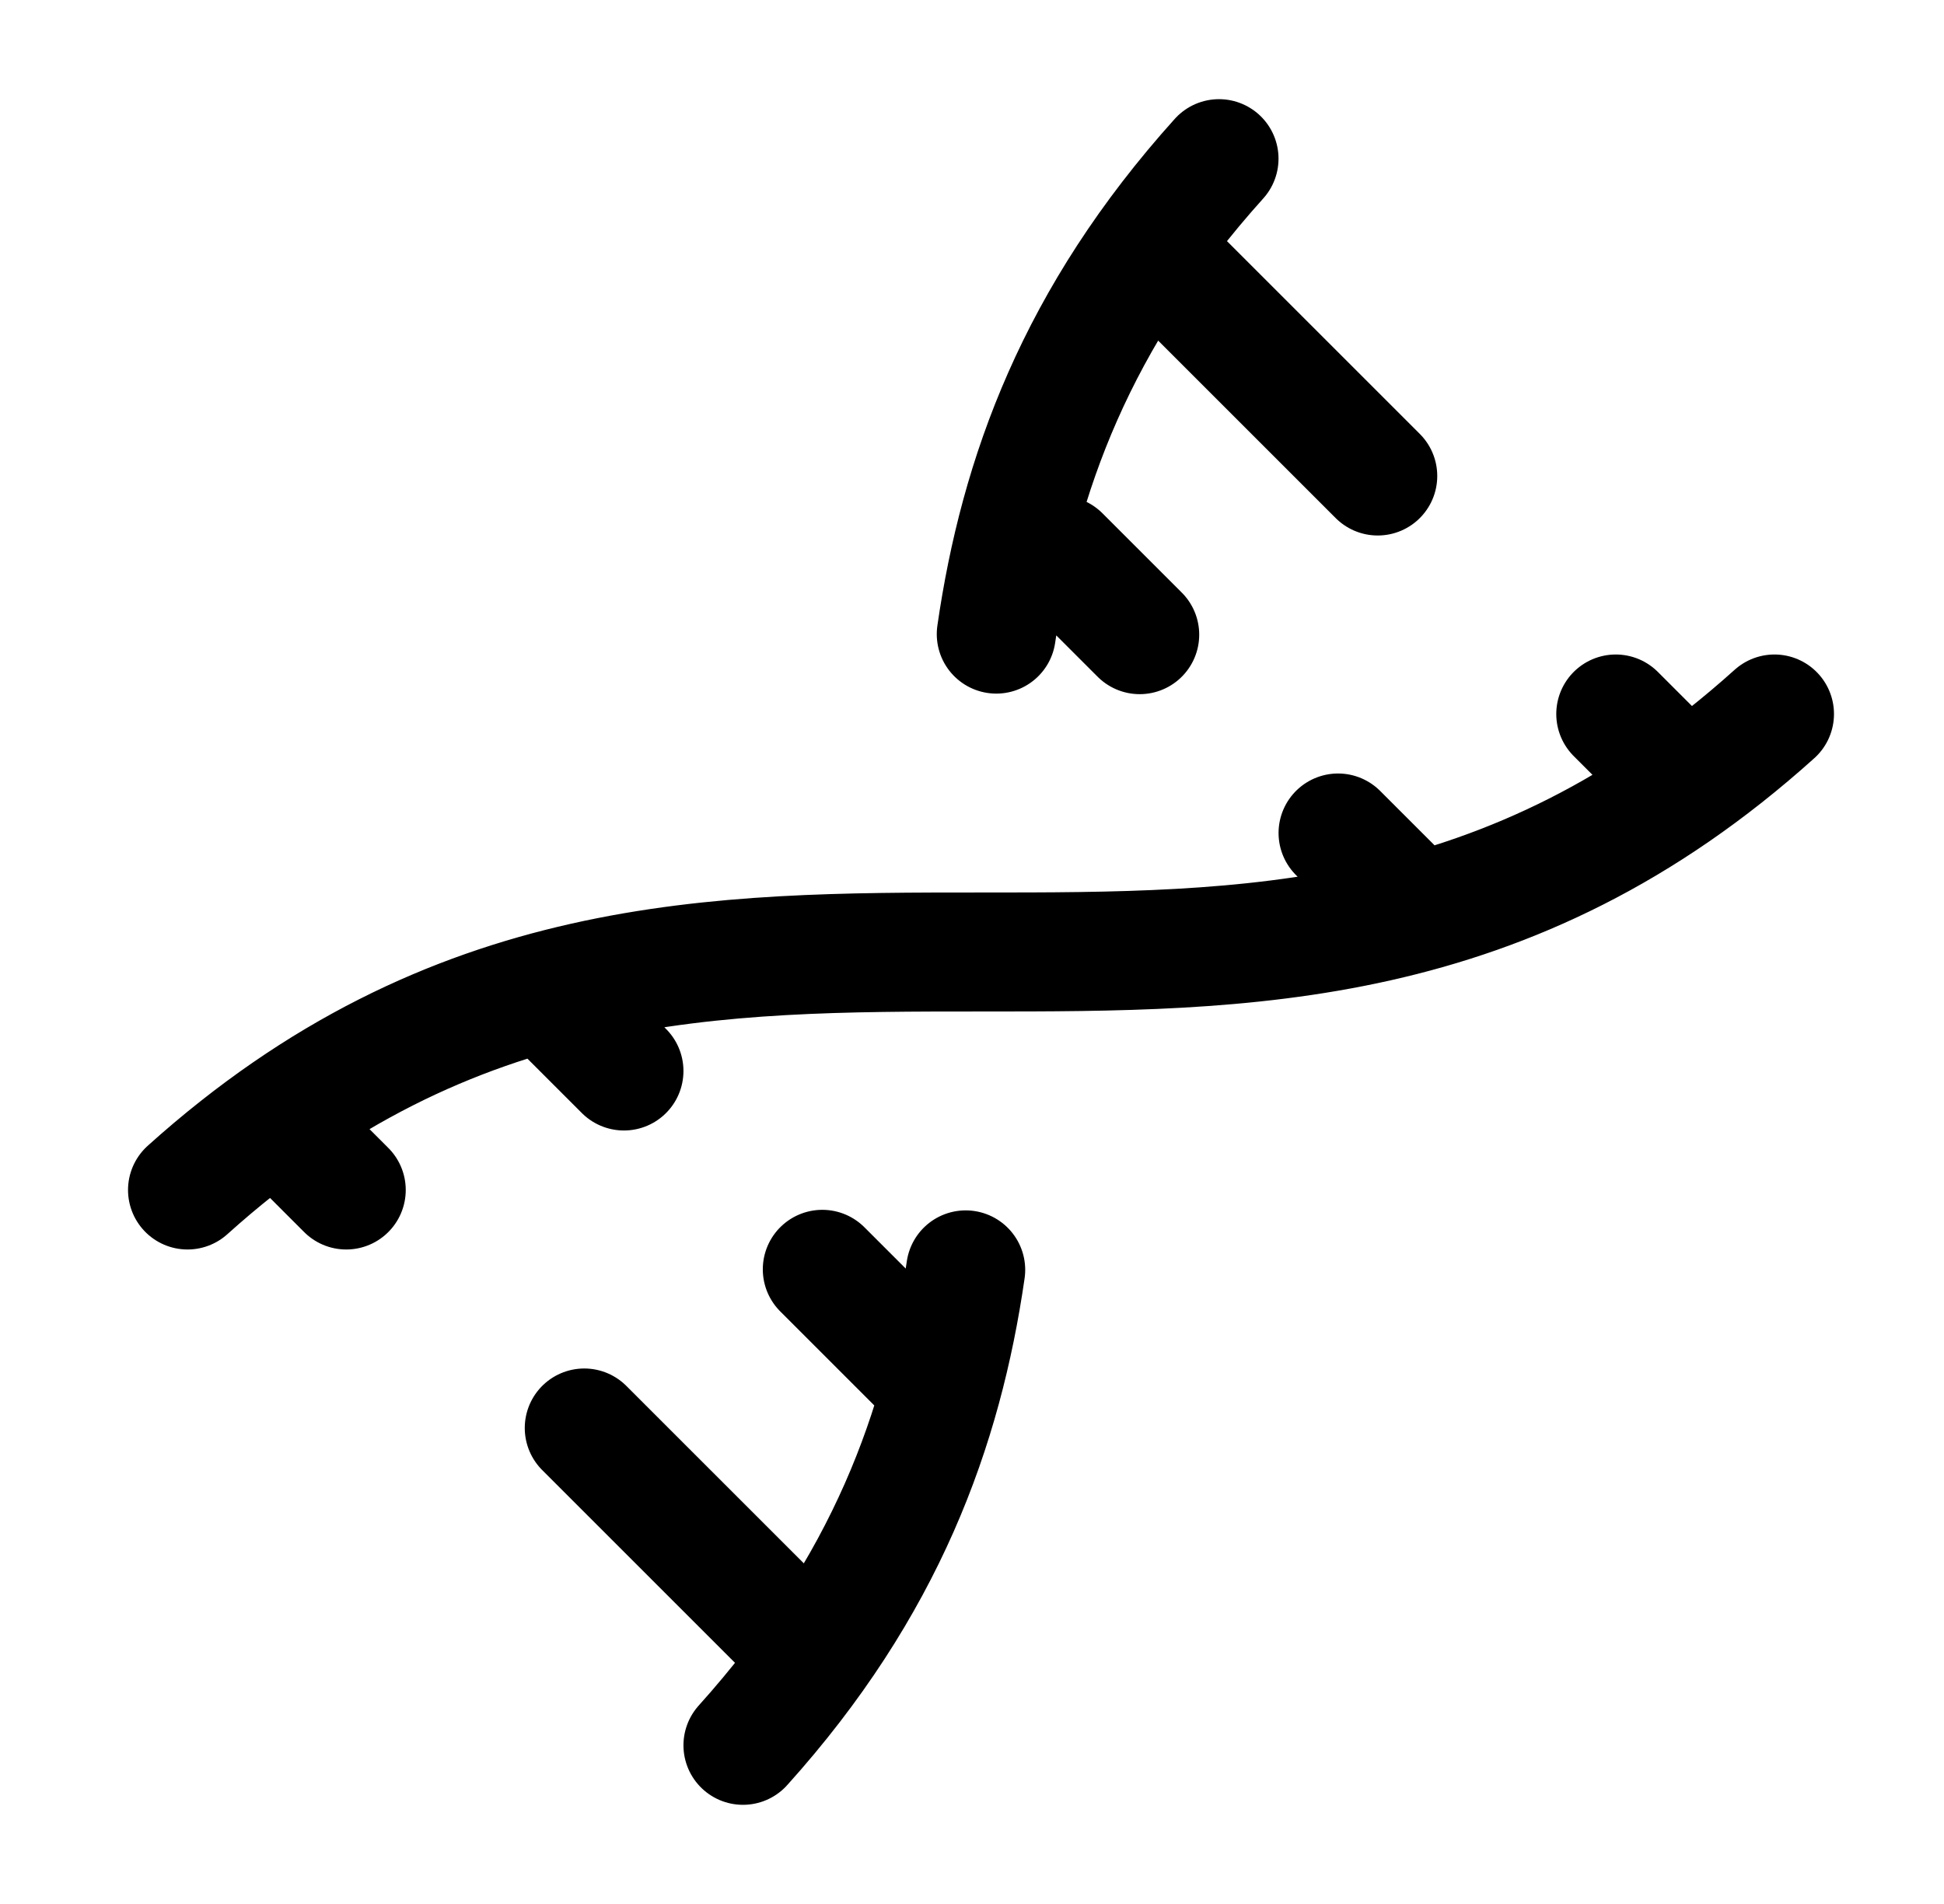 <svg xmlns="http://www.w3.org/2000/svg" width="49" height="48" fill="none"><path d="M4.727 30c13.334-12 26.666 0 40-12M18.727 44c3.596-3.996 5.036-7.99 5.614-11.986M30.726 4c-3.596 3.996-5.036 7.99-5.614 11.986M34.727 12l-5-5M28.727 16l-2-2M14.727 36l5 5M7.727 29l1 1M40.727 18l1 1M13.727 25l2 2M33.727 21l2 2M20.727 32l3 3" stroke="#000" stroke-width="3" stroke-linecap="round" stroke-linejoin="round"></path></svg>